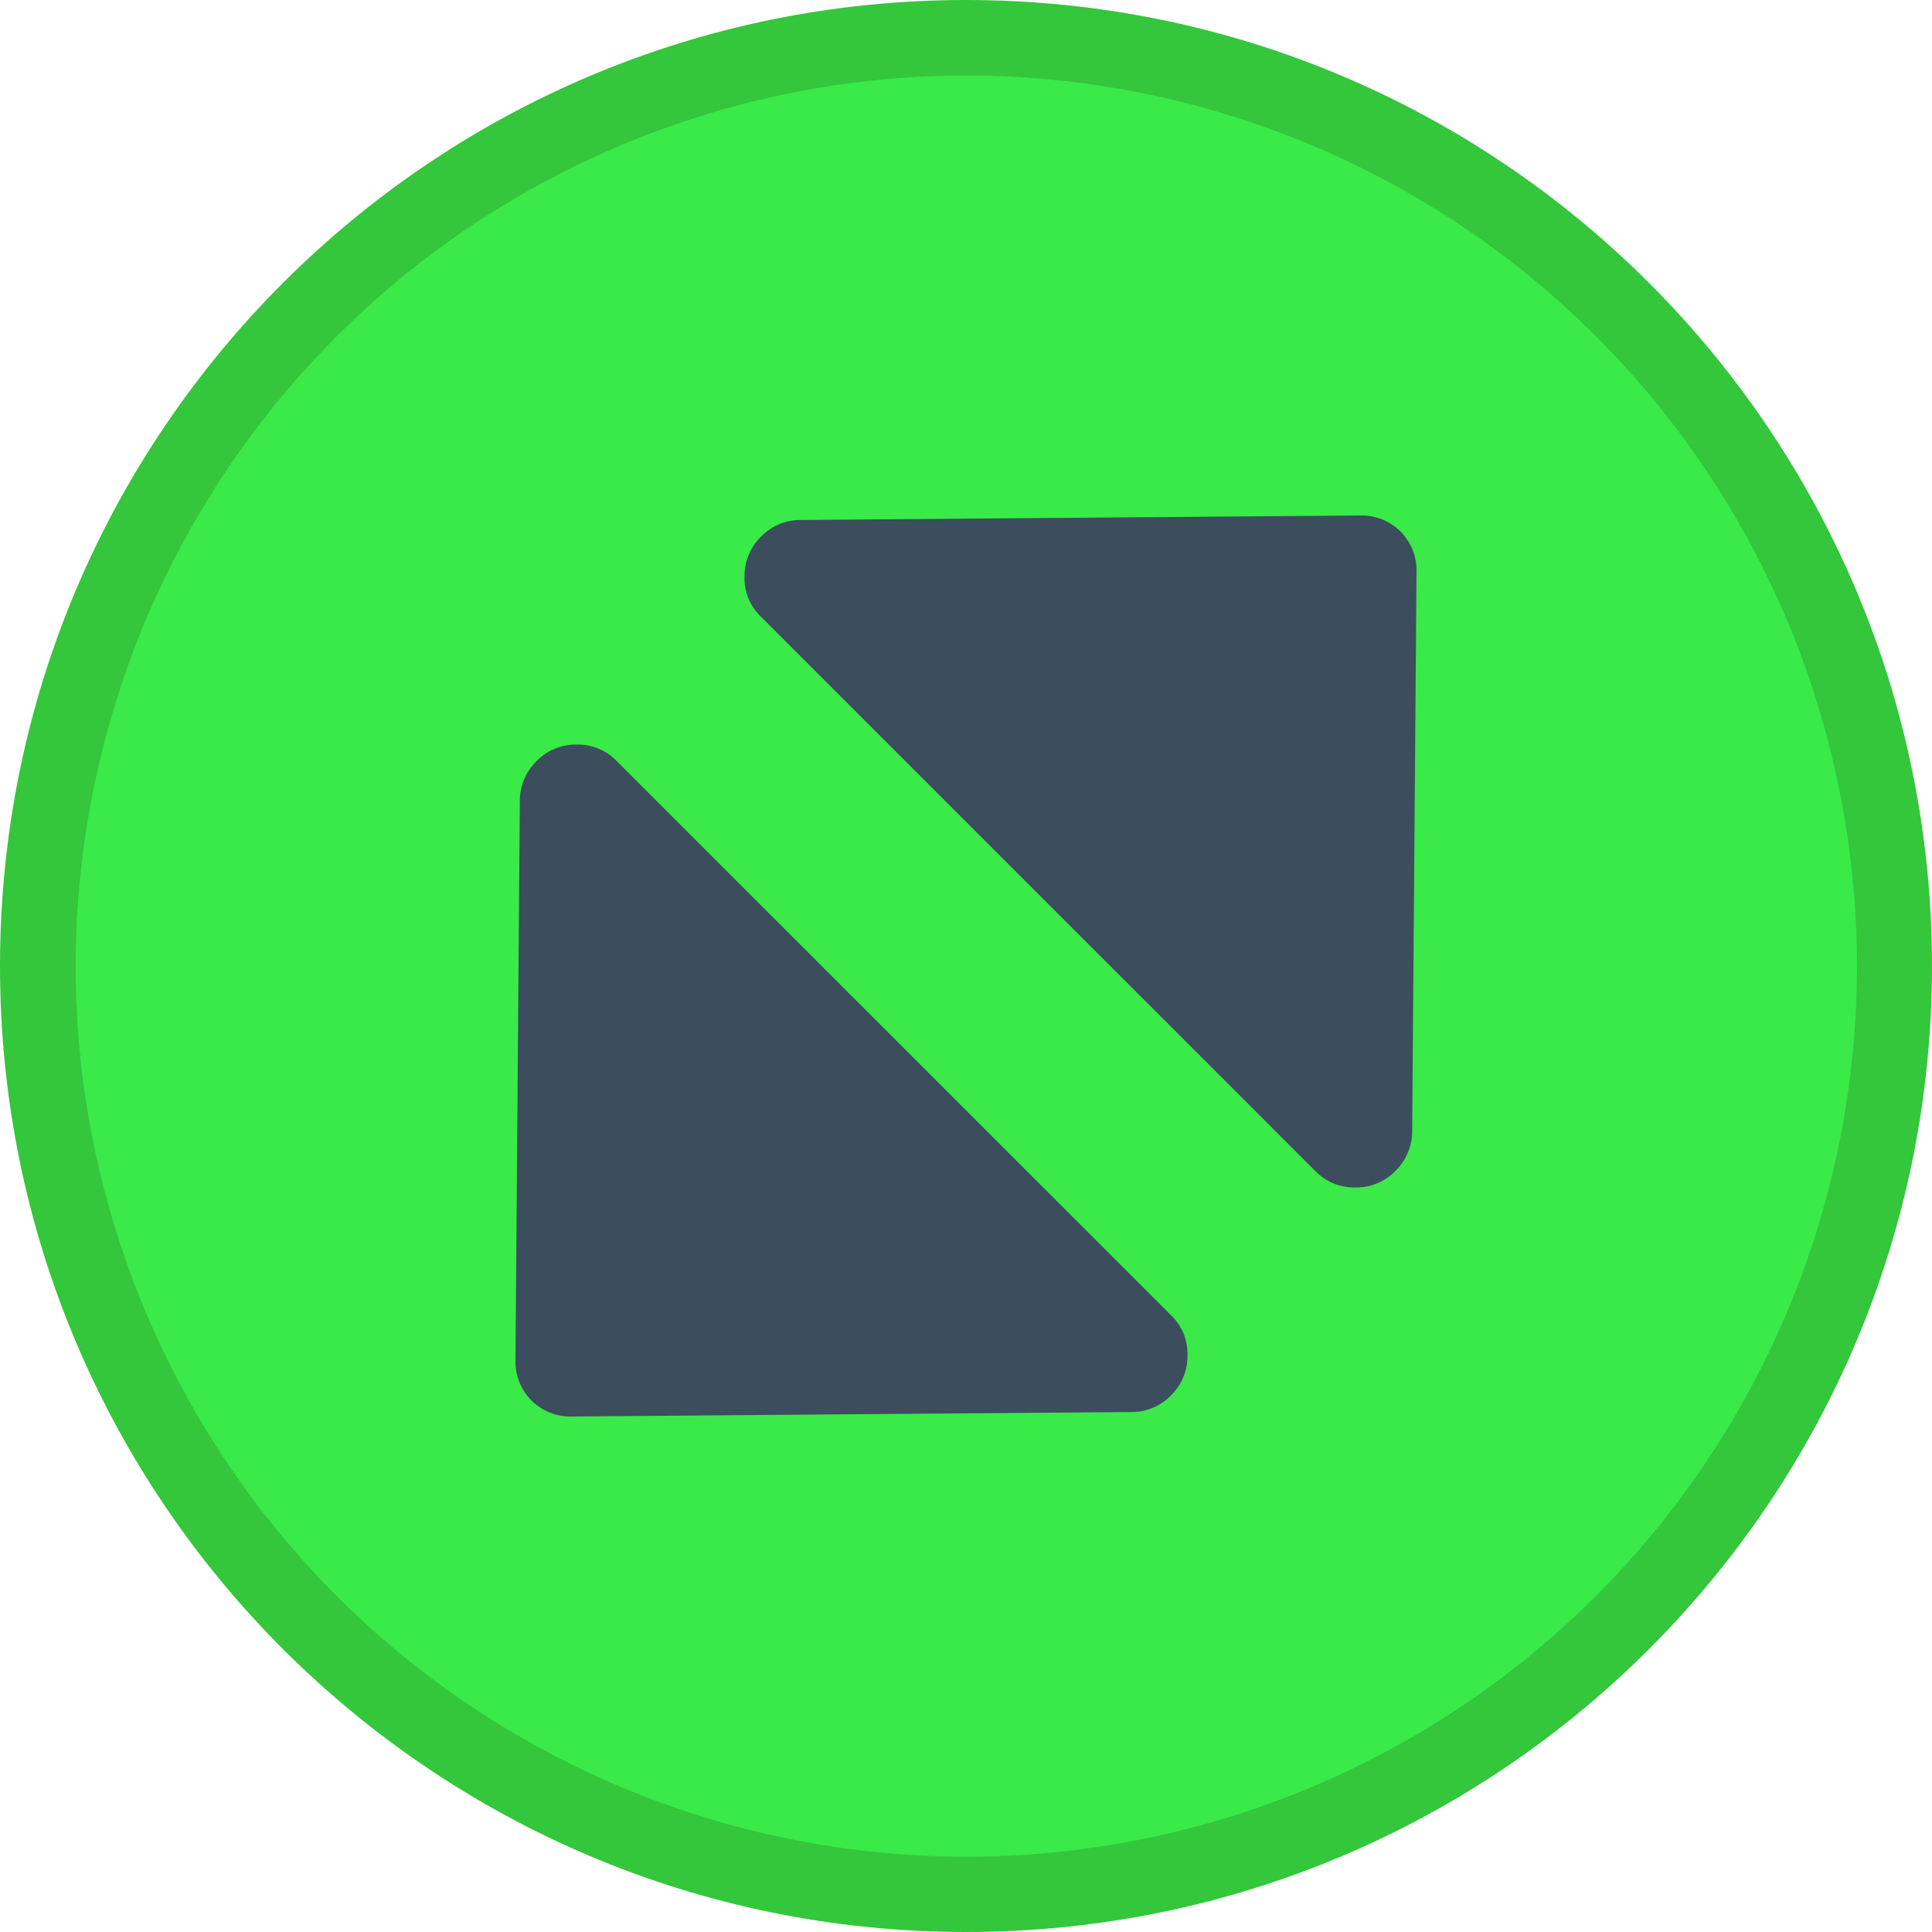 <svg xmlns="http://www.w3.org/2000/svg" viewBox="0 0 892 892" height="32" width="32">
  <path
    d="M0 446c0 246.32 199.68 446 446 446s446-199.68 446-446S692.32 0 446 0 0 199.68 0 446z"
    fill="#34c63b" />
  <path
    d="M445.89 34.89A411.16 411.16 0 0043.17 364.42C4.35 556 105.84 748.49 285.89 824.7a411.17 411.17 0 10160-789.81z"
    fill="#39ea49" />
  <path fill="#3c4d5e"
    d="M351.39 247.74a25.33 25.33 0 0118.49-7.67L628.21 238A25.27 25.27 0 01654 263.79l-2 258.29a25.85 25.85 0 01-7.68 18.49 25.1 25.1 0 01-18.49 7.67 24.82 24.82 0 01-18.38-7.4L351.16 284.57a24.37 24.37 0 01-7.4-18.38 25.28 25.28 0 017.63-18.46zM540.61 644.29a25.31 25.31 0 01-18.47 7.64L263.79 654A25.28 25.28 0 01238 628.21l2-258.29a25.83 25.83 0 017.67-18.47 25.09 25.09 0 0118.49-7.67 24.78 24.78 0 0118.38 7.4l256.3 256.25a24.37 24.37 0 017.4 18.38 25.33 25.33 0 01-7.63 18.48z" />
</svg>